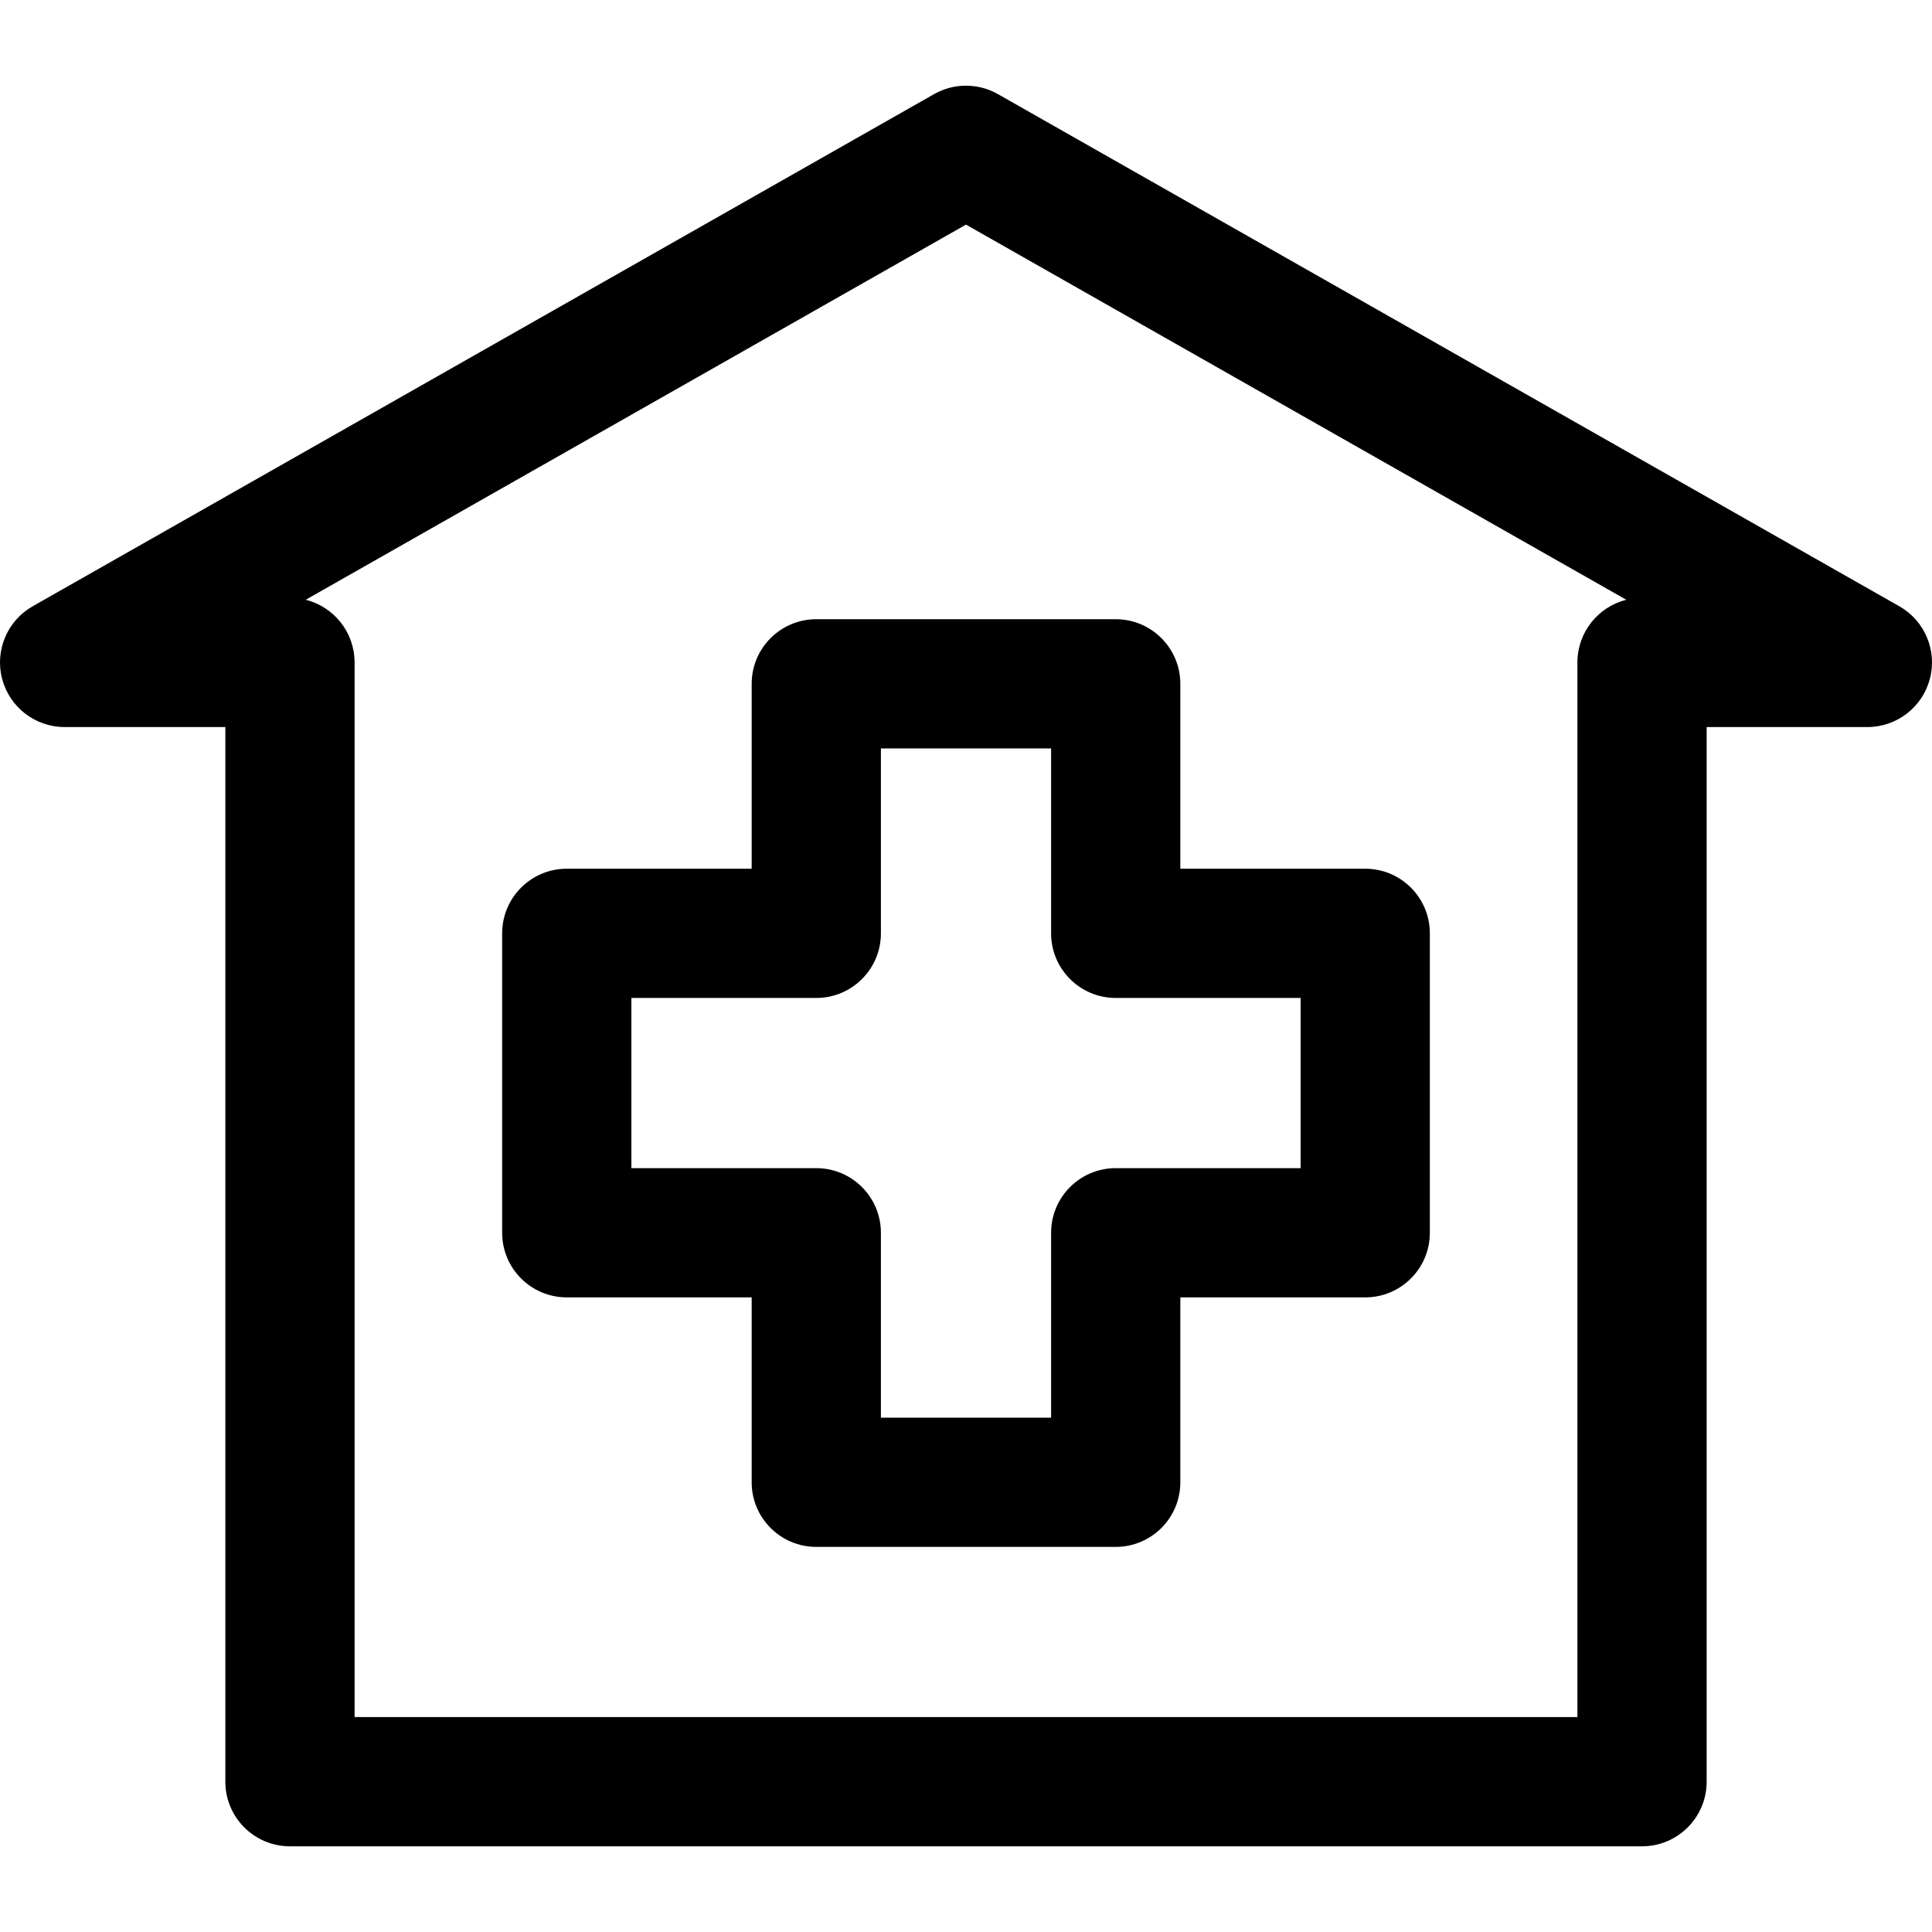 <?xml version="1.0" encoding="iso-8859-1"?>
<!-- Generator: Adobe Illustrator 18.0.0, SVG Export Plug-In . SVG Version: 6.00 Build 0)  -->
<!DOCTYPE svg PUBLIC "-//W3C//DTD SVG 1.1//EN" "http://www.w3.org/Graphics/SVG/1.1/DTD/svg11.dtd">
<svg version="1.1" id="Capa_1" xmlns="http://www.w3.org/2000/svg" xmlns:xlink="http://www.w3.org/1999/xlink" x="0px" y="0px"
	 viewBox="0 0 299.002 299.002" style="enable-background:new 0 0 299.002 299.002;" xml:space="preserve">
<g>
	<path d="M293.941,93.827l-139.5-79.261c-3.064-1.74-6.816-1.74-9.881,0L5.061,93.827c-3.946,2.242-5.888,6.861-4.728,11.249
		c1.159,4.389,5.129,7.445,9.668,7.445h24.875v163.22c0,5.523,4.477,10,10,10h209.25c5.522,0,10-4.477,10-10v-163.22h24.875
		c4.539,0,8.509-3.057,9.668-7.445C299.829,100.688,297.888,96.069,293.941,93.827z M244.126,102.521v163.22H54.876v-163.22
		c0-4.681-3.217-8.611-7.56-9.7l102.185-58.059l102.185,58.059C247.343,93.91,244.126,97.841,244.126,102.521z"/>
	<path d="M116.331,105.83v28.616H87.715c-5.523,0-10,4.478-10,10v46.34c0,5.522,4.477,10,10,10h28.616v28.616
		c0,5.522,4.478,10,10,10h46.34c5.523,0,10-4.478,10-10v-28.616h28.616c5.522,0,10-4.478,10-10v-46.34c0-5.522-4.478-10-10-10
		h-28.616V105.83c0-5.522-4.477-10-10-10h-46.34C120.809,95.83,116.331,100.307,116.331,105.83z M136.331,144.446V115.83h26.34
		v28.616c0,5.523,4.478,10,10,10h28.616v26.34h-28.616c-5.522,0-10,4.477-10,10v28.616h-26.34v-28.616c0-5.523-4.478-10-10-10
		H97.715v-26.34h28.616C131.854,154.446,136.331,149.969,136.331,144.446z"/>
</g>
<g>
</g>
<g>
</g>
<g>
</g>
<g>
</g>
<g>
</g>
<g>
</g>
<g>
</g>
<g>
</g>
<g>
</g>
<g>
</g>
<g>
</g>
<g>
</g>
<g>
</g>
<g>
</g>
<g>
</g>
</svg>
